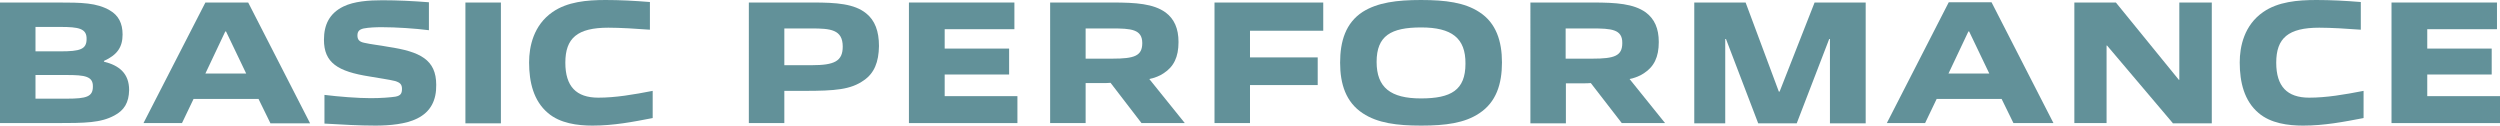 <?xml version="1.0" encoding="utf-8"?>
<!-- Generator: Adobe Illustrator 29.6.1, SVG Export Plug-In . SVG Version: 9.03 Build 0)  -->
<svg version="1.1" id="レイヤー_1" xmlns="http://www.w3.org/2000/svg" xmlns:xlink="http://www.w3.org/1999/xlink" x="0px"
	 y="0px" viewBox="0 0 993.2 49.9" style="enable-background:new 0 0 993.2 49.9;" xml:space="preserve">
<style type="text/css">
	.ドロップシャドウ{fill:none;}
	.光彩_x0020_外側_x0020_5_x0020_pt{fill:none;}
	.青のネオン{fill:none;stroke:#8AACDA;stroke-width:7;stroke-linecap:round;stroke-linejoin:round;}
	.クロムハイライト{fill:url(#SVGID_1_);stroke:#FFFFFF;stroke-width:0.363;stroke-miterlimit:1;}
	.ジャイブ_GS{fill:#FFDD00;}
	.Alyssa_GS{fill:#A6D0E4;}
	.st0{fill:#629199;}
</style>
<linearGradient id="SVGID_1_" gradientUnits="userSpaceOnUse" x1="993.157" y1="24.957" x2="993.157" y2="23.957">
	<stop  offset="0" style="stop-color:#656565"/>
	<stop  offset="0.618" style="stop-color:#1B1B1B"/>
	<stop  offset="0.629" style="stop-color:#545454"/>
	<stop  offset="0.983" style="stop-color:#3E3E3E"/>
</linearGradient>
<g>
	<g>
		<path class="st0" d="M45.4,45.9C40,48.8,34.1,48.9,22,48.9H0V1h22.8c9.8,0,15.6,0.1,20.8,3.1c3.5,2,5.1,5.2,5.1,9.6
			c0,5-2.1,8.1-7.4,10.5v0.3c6.1,1.5,10,4.7,10,11.3C51.2,40.7,49.4,43.8,45.4,45.9z M24,10.7h-9.9v9.7h9.9c7.8,0,10.4-0.8,10.4-4.9
			C34.5,11.3,31.2,10.7,24,10.7z M26.5,29.8H14.1v9.4h12.4c7.9,0,10.4-0.8,10.4-4.8C37,30.3,33.7,29.8,26.5,29.8z"/>
		<path class="st0" d="M107.4,48.9l-4.7-9.6H76.9l-4.6,9.6H57L81.6,1h17l24.6,48H107.4z M89.8,12.5h-0.3l-7.9,16.7h16.2L89.8,12.5z"
			/>
		<path class="st0" d="M165.7,47.1c-4.4,2.2-10.9,2.8-16.5,2.8c-6.7,0-13.2-0.4-20.3-0.8V37.7c5.6,0.7,13.2,1.3,18.4,1.3
			c4.1,0,7.8-0.3,9.8-0.6c2.1-0.4,2.6-1.3,2.6-3.1c0-1.8-0.8-2.5-2.7-3.1c-2.4-0.6-6.7-1.2-10.1-1.8c-12.8-2-18.2-5.5-18.2-14.6
			c0-6,2.2-10.5,7.7-13.2c4.3-2.1,10.2-2.5,15.5-2.5c6.1,0,12,0.3,18.5,0.8V12c-5.5-0.7-13-1.2-18.8-1.2c-2.2,0-5,0.1-7.1,0.5
			c-1.8,0.4-2.5,1.2-2.5,2.8c0,1.6,0.7,2.5,2.7,2.9c2.5,0.6,6.4,1,9.5,1.6c12.7,1.9,19.1,5.1,19.1,15.1
			C173.4,39.7,171.2,44.4,165.7,47.1z"/>
		<path class="st0" d="M184.9,48.9V1H199v48H184.9z"/>
		<path class="st0" d="M235.4,49.9c-6,0-12.9-0.9-17.7-5c-5.7-4.8-7.5-12.2-7.5-20.1c0-6.4,1.8-14.8,9.3-20
			c5.9-4.1,13.6-4.8,21.1-4.8c5.7,0,11.3,0.3,17.6,0.8v11c-5.1-0.4-12-0.8-16.5-0.8c-12.3,0-17.1,4.1-17.1,13.9
			c0,9.4,4.3,13.9,13.1,13.9c6.8,0,13.9-1.2,21.6-2.7v10.8C251.6,48.4,243.8,49.9,235.4,49.9z"/>
		<path class="st0" d="M343.2,31.9c-5.2,3.7-11.3,4.2-23.7,4.2h-7.9v12.8h-14.1V1h25.5c9.3,0,16.4,0.5,21.1,4.3
			c3.5,2.8,5.1,7.1,5.1,13C349.1,24.7,347.3,29.1,343.2,31.9z M322.4,11.3h-10.8v14.6h10.9c9,0,12.3-1.6,12.3-7.4
			C334.8,11.7,329.9,11.3,322.4,11.3z"/>
		<path class="st0" d="M361.1,48.9V1H403v10.6h-27.7v7.7h25.6v10.3h-25.6v8.6h28.9v10.7H361.1z"/>
		<path class="st0" d="M453.5,48.9l-12.3-16c-1,0.1-2,0.1-2.9,0.1h-7v15.9h-14.1V1h24.8c9.4,0,16.2,0.5,21,3.9
			c3.5,2.6,5.2,6.4,5.2,11.8c0,6-1.9,9.8-5.9,12.4c-1.6,1.1-3.5,1.8-5.7,2.3l14.1,17.5H453.5z M441.8,11.3h-10.5v12H442
			c8.7,0,11.8-1.1,11.8-6.2C453.8,11.6,449.3,11.3,441.8,11.3z"/>
		<path class="st0" d="M496.6,33.8v15.1h-14.1V1h43.2v11.2h-29.1v10.6h26.9v11H496.6z"/>
		<path class="st0" d="M587.7,45c-5.8,3.9-13.4,4.9-23.1,4.9c-9.7,0-17.3-1-23.2-4.9c-6.7-4.4-9-11.6-9-20.1c0-8.5,2.2-15.8,9-20.2
			C547.3,1,554.9,0,564.5,0c9.8,0,17.4,1,23.2,4.8c6.7,4.3,9,11.6,9,20C596.7,33.4,594.4,40.6,587.7,45z M564.6,10.9
			c-12,0-17.7,3.3-17.7,13.7c0,10.2,5.6,14.5,17.6,14.5c12,0,17.7-3.3,17.7-13.8C582.3,15.1,576.7,10.9,564.6,10.9z"/>
		<path class="st0" d="M644.3,48.9L632,33c-1,0.1-2,0.1-2.9,0.1h-7v15.9h-14.1V1h24.8c9.4,0,16.2,0.5,21,3.9
			c3.5,2.6,5.2,6.4,5.2,11.8c0,6-1.9,9.8-5.9,12.4c-1.6,1.1-3.5,1.8-5.7,2.3l14.1,17.5H644.3z M632.5,11.3H622v12h10.7
			c8.7,0,11.8-1.1,11.8-6.2C644.6,11.6,640.1,11.3,632.5,11.3z"/>
		<path class="st0" d="M727,48.9V15.5h-0.3l-12.9,33.5h-15.3l-12.8-33.5h-0.3v33.5h-12.3V1h20.4l13.2,35.4h0.3L720.9,1h20.3v48H727z
			"/>
		<path class="st0" d="M799.9,48.9l-4.7-9.6h-25.8l-4.6,9.6h-15.2l24.6-48h17l24.6,48H799.9z M782.3,12.5H782l-7.9,16.7h16.2
			L782.3,12.5z"/>
		<path class="st0" d="M863.2,48.9l-26.1-30.8h-0.2v30.8h-12.8V1h16.5l25,30.7h0.2V1h12.9v48H863.2z"/>
		<path class="st0" d="M915,49.9c-6,0-12.9-0.9-17.7-5c-5.7-4.8-7.5-12.2-7.5-20.1c0-6.4,1.8-14.8,9.3-20C905,0.7,912.7,0,920.3,0
			c5.7,0,11.3,0.3,17.6,0.8v11c-5.1-0.4-12-0.8-16.5-0.8c-12.3,0-17.1,4.1-17.1,13.9c0,9.4,4.3,13.9,13.1,13.9
			c6.8,0,13.9-1.2,21.6-2.7v10.8C931.2,48.4,923.4,49.9,915,49.9z"/>
		<path class="st0" d="M950.1,48.9V1H992v10.6h-27.7v7.7h25.6v10.3h-25.6v8.6h28.9v10.7H950.1z"/>
	</g>
</g>
</svg>
